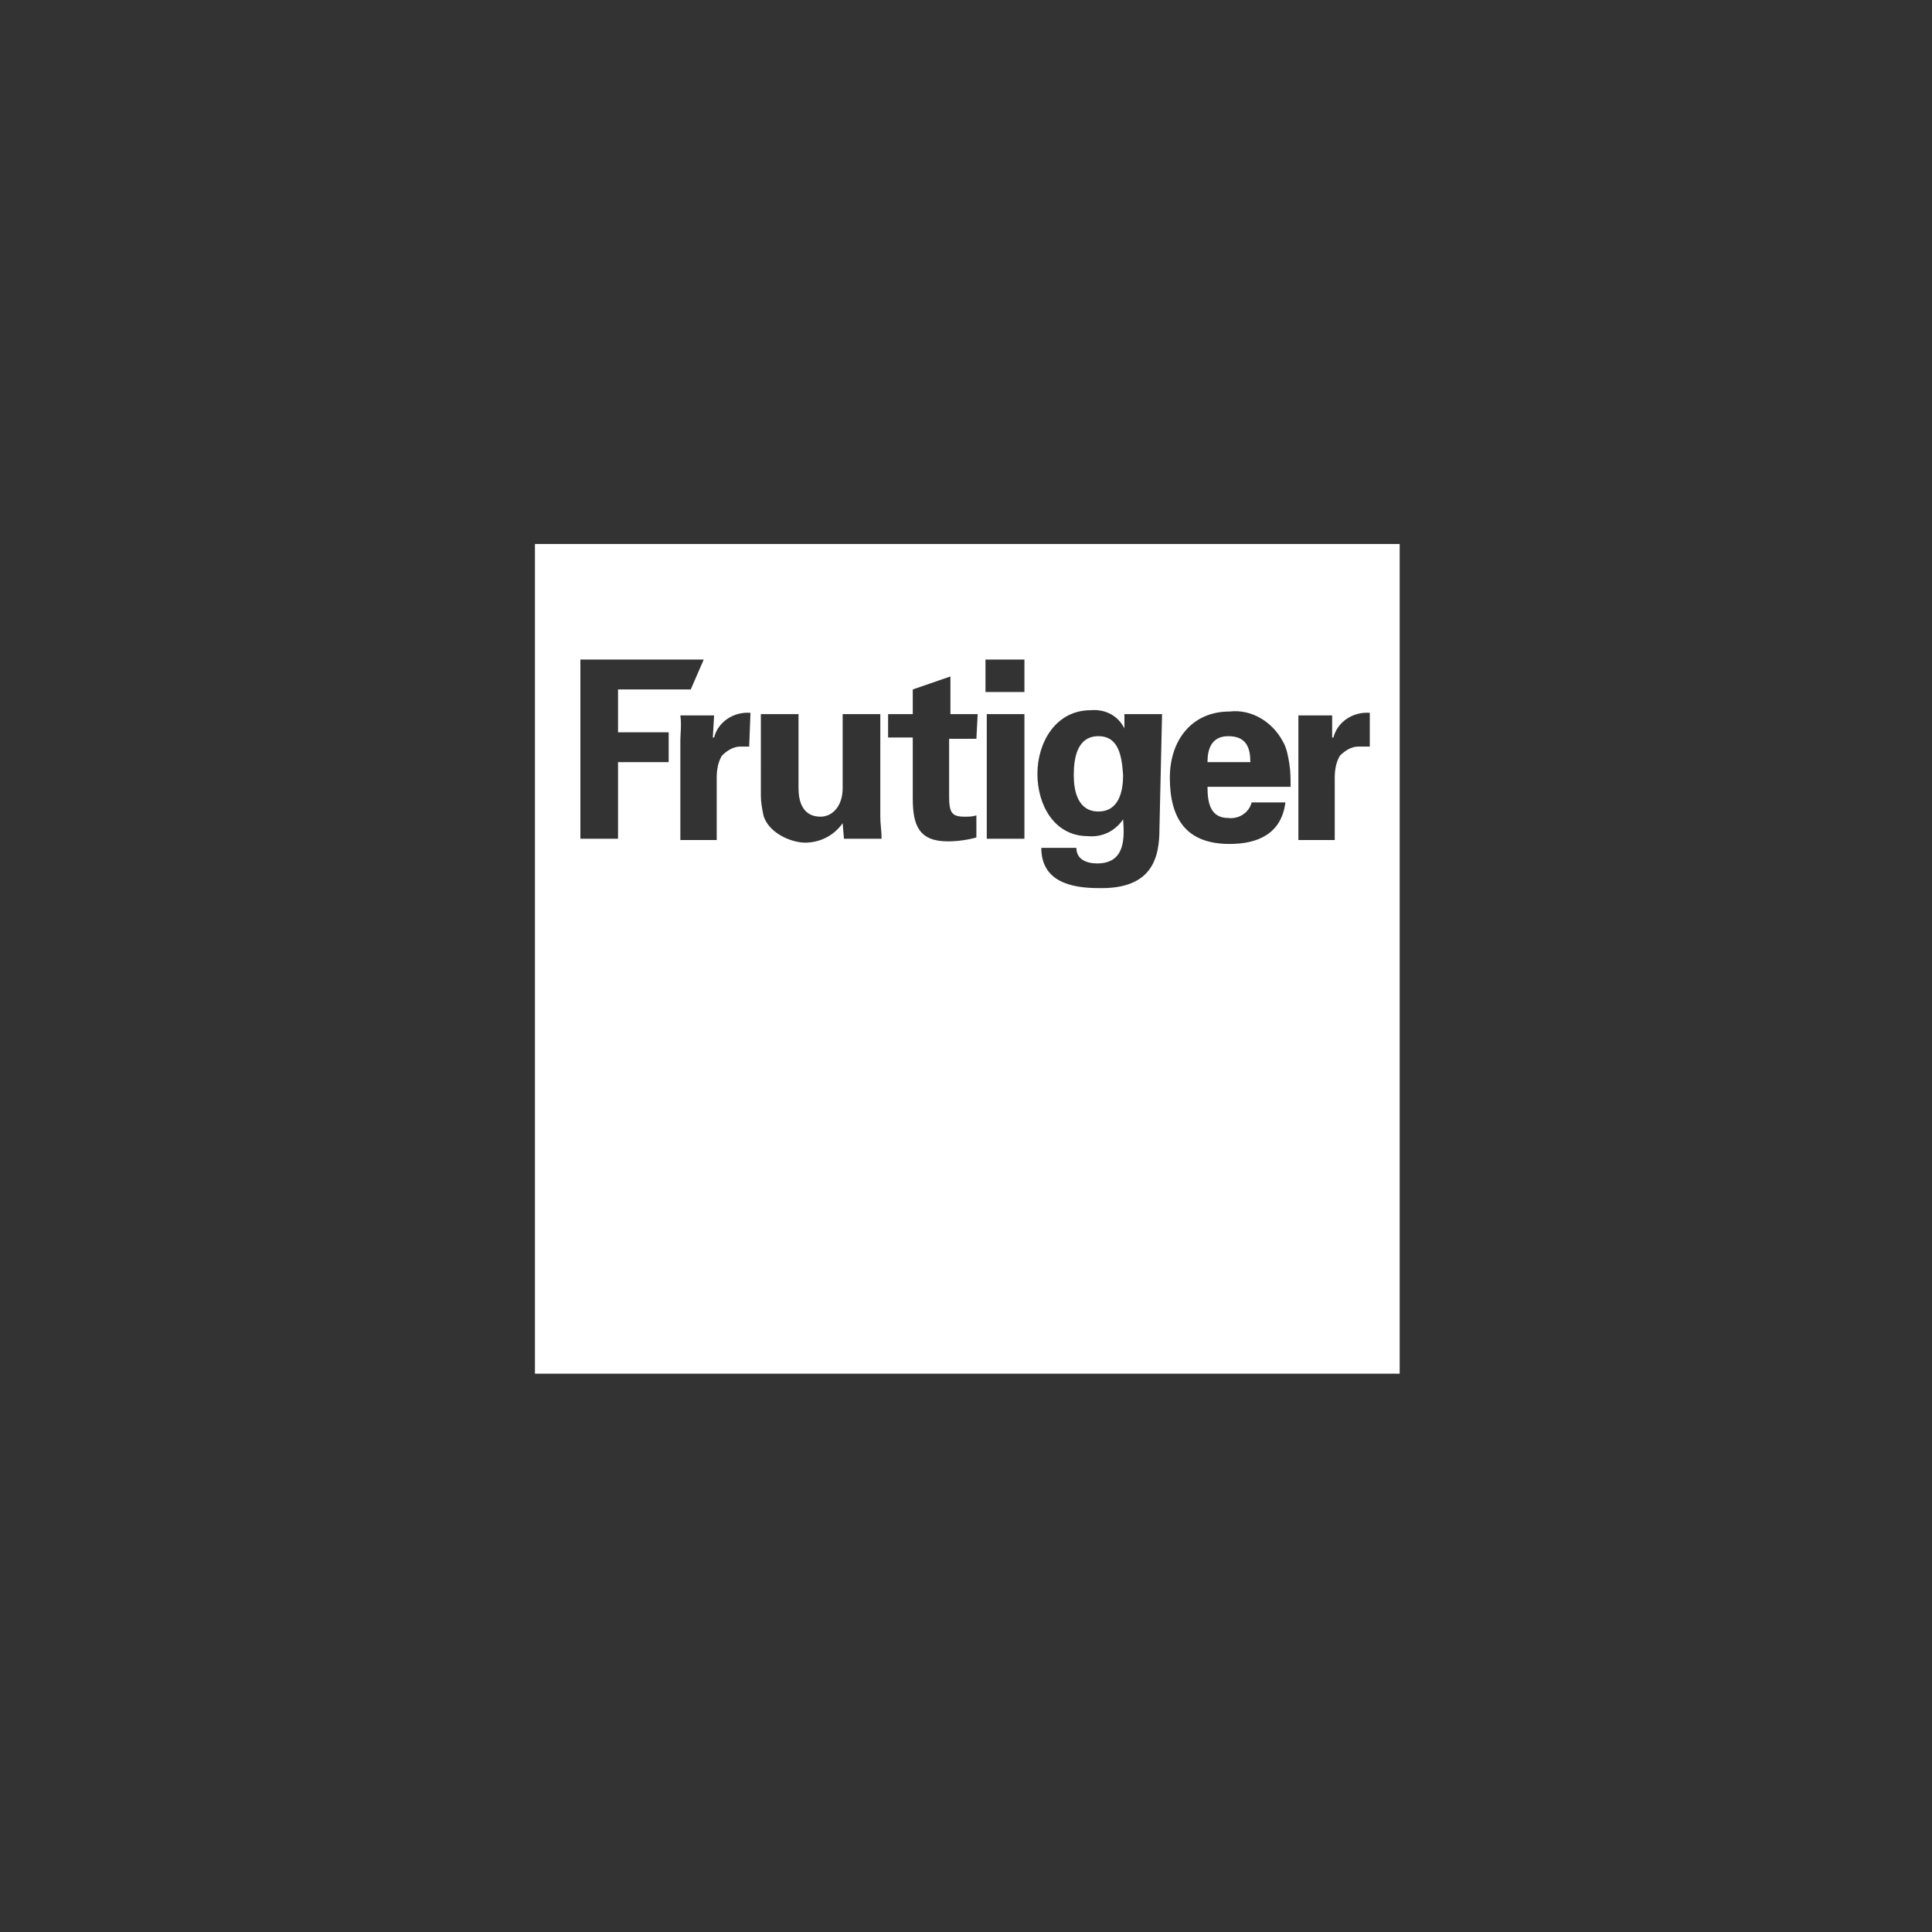<?xml version="1.0" encoding="utf-8"?>
<!-- Generator: Adobe Illustrator 26.0.2, SVG Export Plug-In . SVG Version: 6.00 Build 0)  -->
<svg version="1.1" id="Ebene_1" xmlns="http://www.w3.org/2000/svg" xmlns:xlink="http://www.w3.org/1999/xlink" x="0px" y="0px"
	 viewBox="0 0 148.8 148.8" style="enable-background:new 0 0 148.8 148.8;" xml:space="preserve">
<rect x="0" y="0" width="148.8" height="148.8" fill="#333333" stroke="none"/>
<style type="text/css">
	.st0{fill:#FFFFFF;}
</style>
<path id="Pfad_82" class="st0" d="M84.6,56.7c-1.6,0-1.9,1.6-1.9,3c0,1.2,0.3,2.8,1.9,2.8s1.9-1.6,1.9-2.8
	C86.4,58.3,86.2,56.7,84.6,56.7z"/>
<path id="Pfad_83" class="st0" d="M94.6,56.7c-1.3,0-1.6,1-1.6,2h3.3C96.3,57.6,96,56.7,94.6,56.7z"/>
<path id="Pfad_84" class="st0" d="M41.2,41.9v63.9h66.6V41.9H41.2z M51.5,58.7h-3.9v5.9h-2.9V50.8h9.5l-1,2.3h-5.6v3.3h3.9V58.7z
	 M57.7,57.5H57c-0.5,0-1,0.3-1.4,0.7c-0.3,0.5-0.4,1.1-0.4,1.7v4.8h-2.8l0-7.7c0-0.4,0.1-1.2,0-1.9h2.6l-0.1,1.7h0.1
	c0.3-1.2,1.5-2,2.8-1.9L57.7,57.5z M65,64.6l-0.1-1.2c-0.7,1-1.8,1.5-2.9,1.5c-1,0-2.8-0.7-3.2-2.1c-0.1-0.5-0.2-1-0.2-1.5V55h2.9
	v5.7c0,1,0.3,2.2,1.7,2.2c0.9,0,1.7-0.8,1.7-2.2V55h2.9v7.9c0,0.6,0.1,1.1,0.1,1.7L65,64.6L65,64.6z M75.2,56.9h-2.1v4.4
	c0,1.3,0.2,1.6,1.2,1.6c0.3,0,0.6,0,0.9-0.1v1.7c-0.7,0.2-1.5,0.3-2.2,0.3c-2.2,0-2.7-1.2-2.7-3.3v-4.7h-1.9V55h1.9v-1.9l2.9-1V55
	h2.1L75.2,56.9L75.2,56.9z M78.9,64.6H76V55h2.9L78.9,64.6z M78.9,53.3h-3v-2.5h3V53.3z M89.3,63.8c0,2.2-0.5,4.7-4.7,4.6
	c-2.1,0-4.4-0.5-4.4-3.1h2.7c0,0.9,0.8,1.2,1.6,1.2c2.2,0,2.1-2,2-3.4h0c-0.6,0.9-1.6,1.4-2.7,1.3c-2.6,0-3.9-2.4-3.9-4.8
	c0-2.4,1.4-4.9,4.1-4.9c1.1-0.1,2.1,0.4,2.6,1.4h0V55h2.9L89.3,63.8z M94.6,63c0.8,0.1,1.6-0.4,1.8-1.2H99c-0.3,2.4-2.1,3.2-4.3,3.2
	c-3.3,0-4.6-1.9-4.6-5.1c0-2.9,1.7-5.1,4.6-5.1c1.7-0.2,3.3,0.8,4.1,2.3c0.3,0.5,0.4,1.1,0.5,1.7c0.1,0.6,0.1,1.2,0.1,1.8H93
	C93,61.8,93.2,63,94.6,63L94.6,63z M105.3,57.5h-0.7c-0.5,0-1,0.3-1.4,0.7c-0.3,0.5-0.4,1.1-0.4,1.7v4.8h-2.8l0-7.7
	c0-0.4,0-1.2,0-1.9h2.6v1.7h0.1c0.3-1.2,1.5-2,2.8-1.9V57.5z"/>
</svg>
